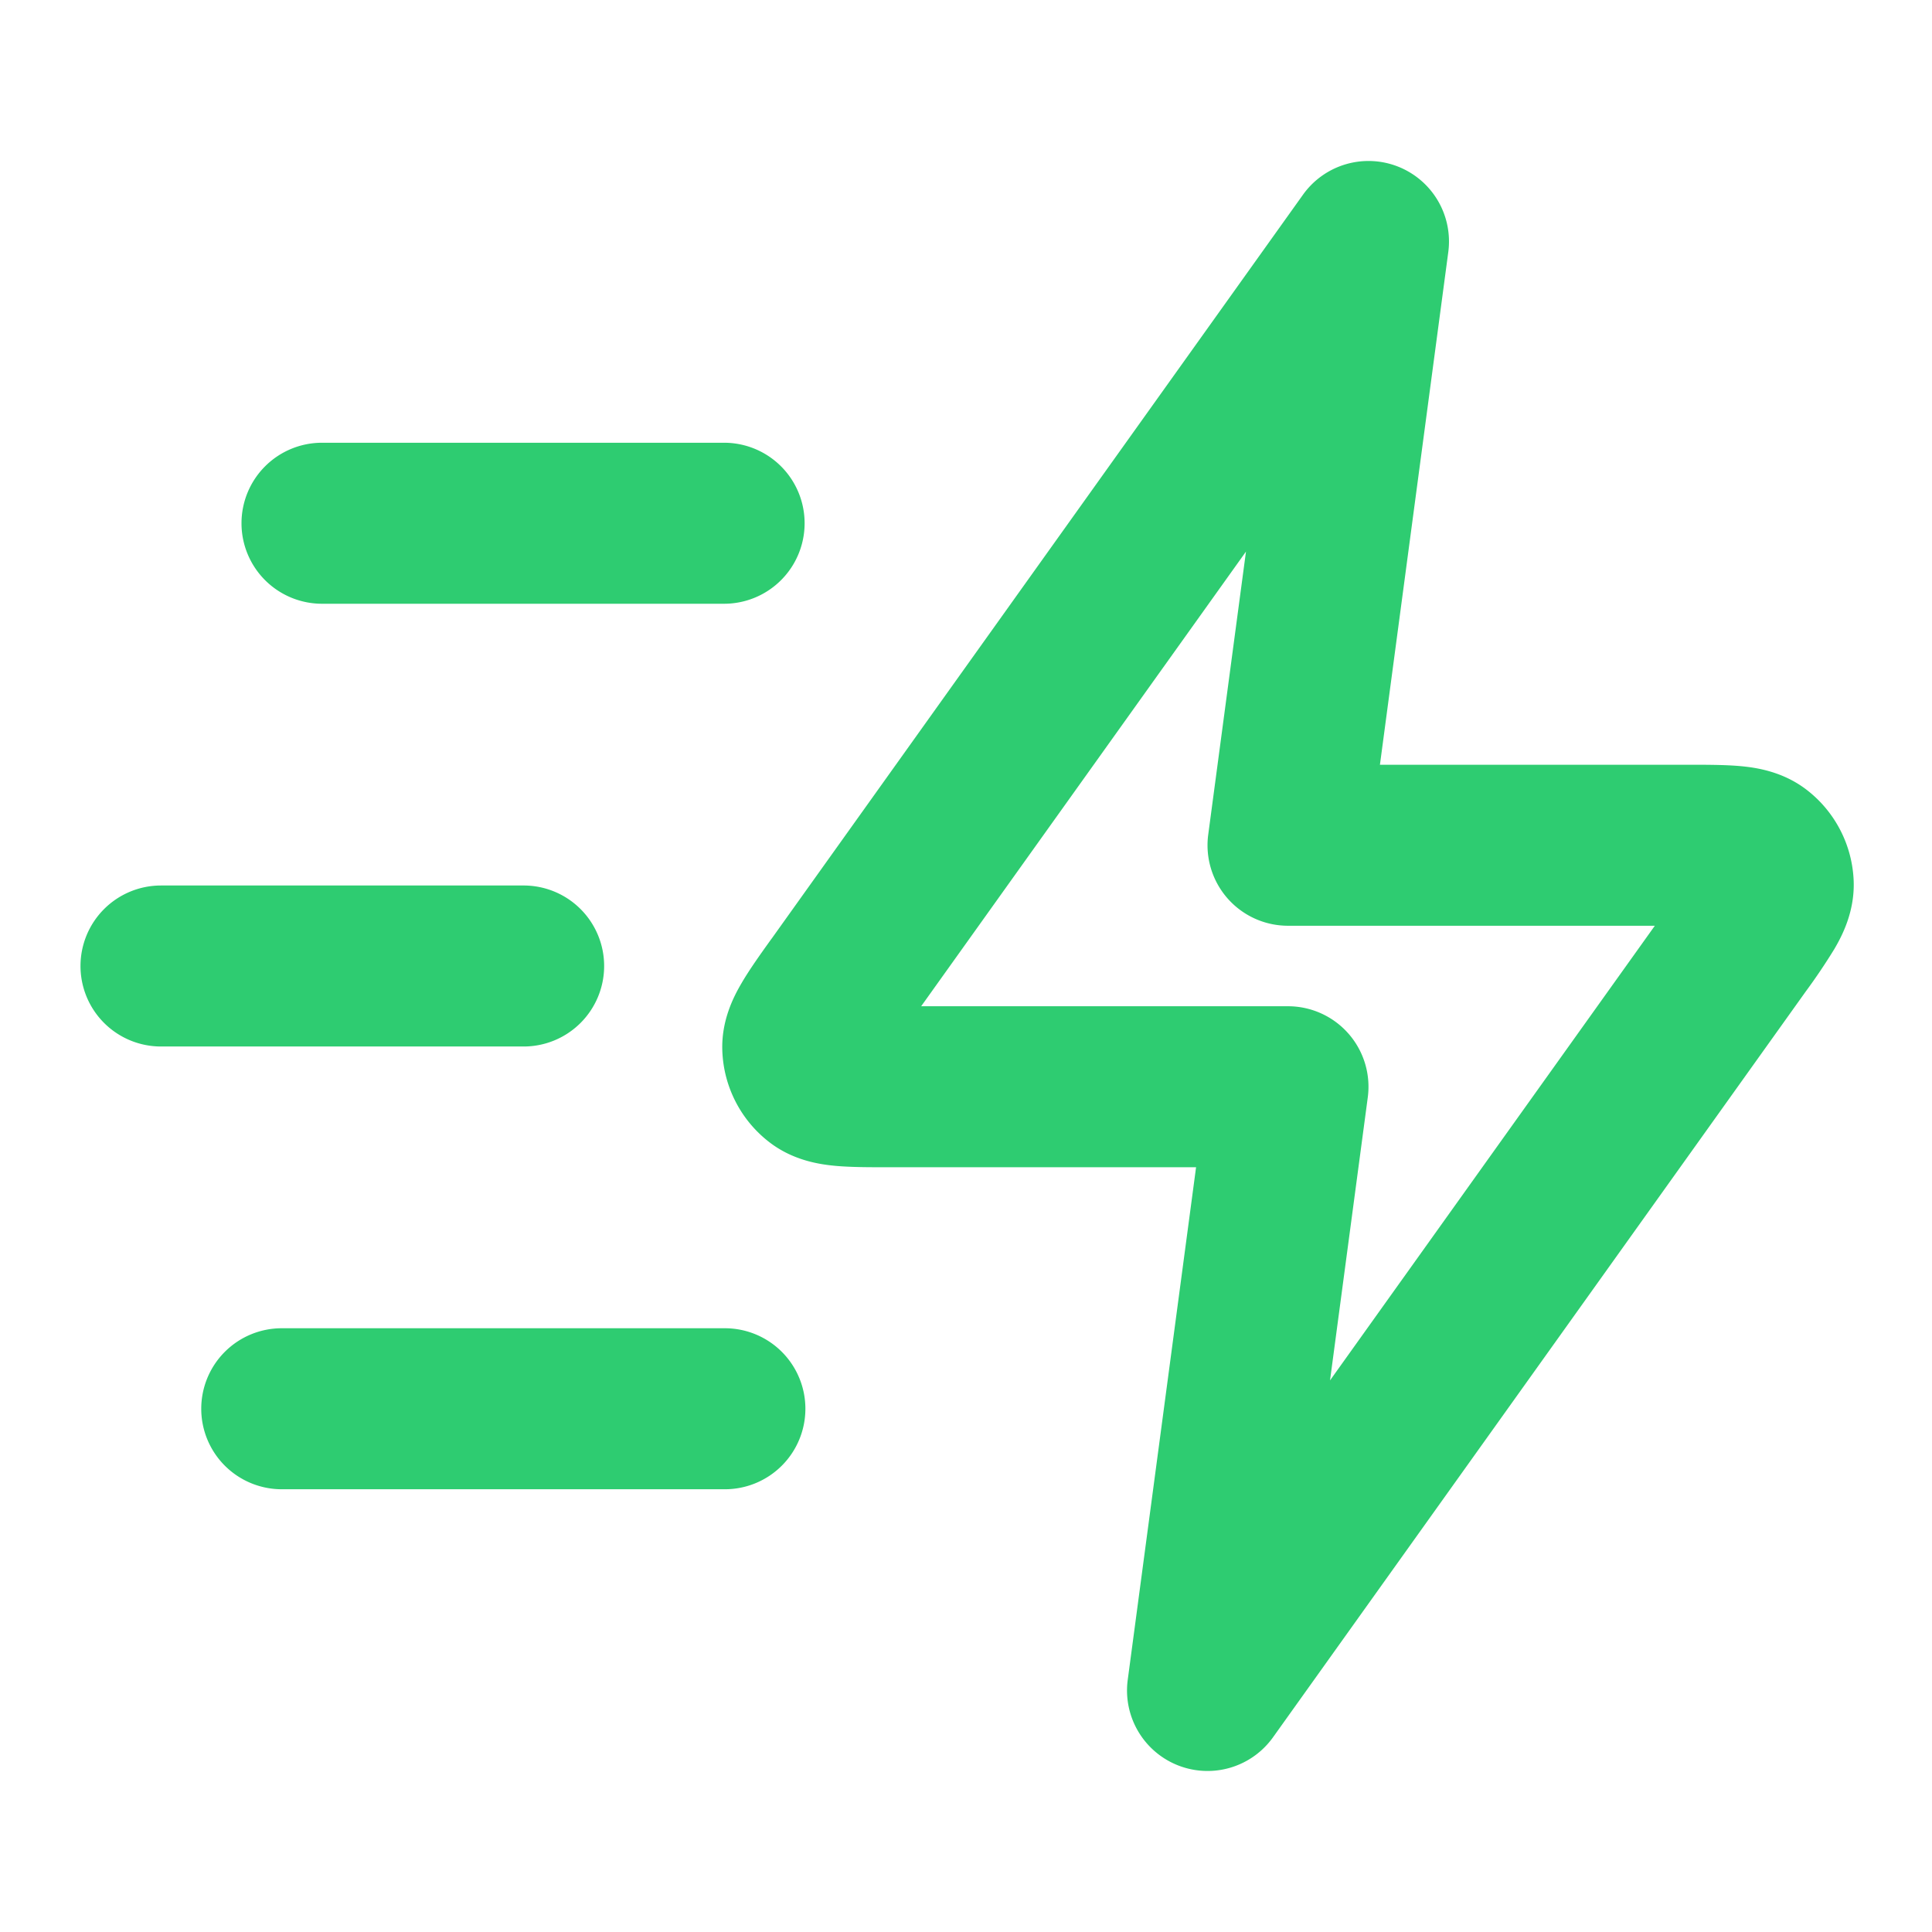 <?xml version="1.0" standalone="no"?><!DOCTYPE svg PUBLIC "-//W3C//DTD SVG 1.1//EN" "http://www.w3.org/Graphics/SVG/1.1/DTD/svg11.dtd"><svg t="1763126965204" class="icon" viewBox="0 0 1024 1024" version="1.1" xmlns="http://www.w3.org/2000/svg" p-id="42400" xmlns:xlink="http://www.w3.org/1999/xlink" width="200" height="200"><path d="M741.035 88.32a42.667 42.667 0 0 1 26.581 45.312L731.392 405.333h163.755c9.387 0 19.2 0 27.264 0.725 7.893 0.725 22.357 2.645 35.243 12.629a64 64 0 0 1 24.832 48.256c0.597 16.299-6.187 29.141-10.24 36.053a318.72 318.72 0 0 1-15.232 22.613l-282.283 395.179a42.667 42.667 0 0 1-77.013-30.421l36.224-271.701H470.187c-9.387 0-19.2 0-27.221-0.725-7.936-0.725-22.4-2.645-35.285-12.629a64 64 0 0 1-24.832-48.256c-0.64-16.299 6.187-29.141 10.24-36.053 4.053-6.955 9.728-14.933 15.232-22.613l0.853-1.152 281.429-394.027a42.667 42.667 0 0 1 50.432-14.891zM488.235 533.333H682.667a42.667 42.667 0 0 1 42.283 48.299l-20.011 150.016 172.16-240.981H682.667a42.667 42.667 0 0 1-42.283-48.299l20.011-150.016-172.16 240.981zM128 277.333a42.667 42.667 0 0 1 42.667-42.667h213.333a42.667 42.667 0 0 1 0 85.333H170.667a42.667 42.667 0 0 1-42.667-42.667zM42.667 512a42.667 42.667 0 0 1 42.667-42.667h192a42.667 42.667 0 1 1 0 85.333H85.333a42.667 42.667 0 0 1-42.667-42.667zM106.667 746.667a42.667 42.667 0 0 1 42.667-42.667H384a42.667 42.667 0 1 1 0 85.333H149.333a42.667 42.667 0 0 1-42.667-42.667z" p-id="42401" fill="#2ecc71"></path></svg>